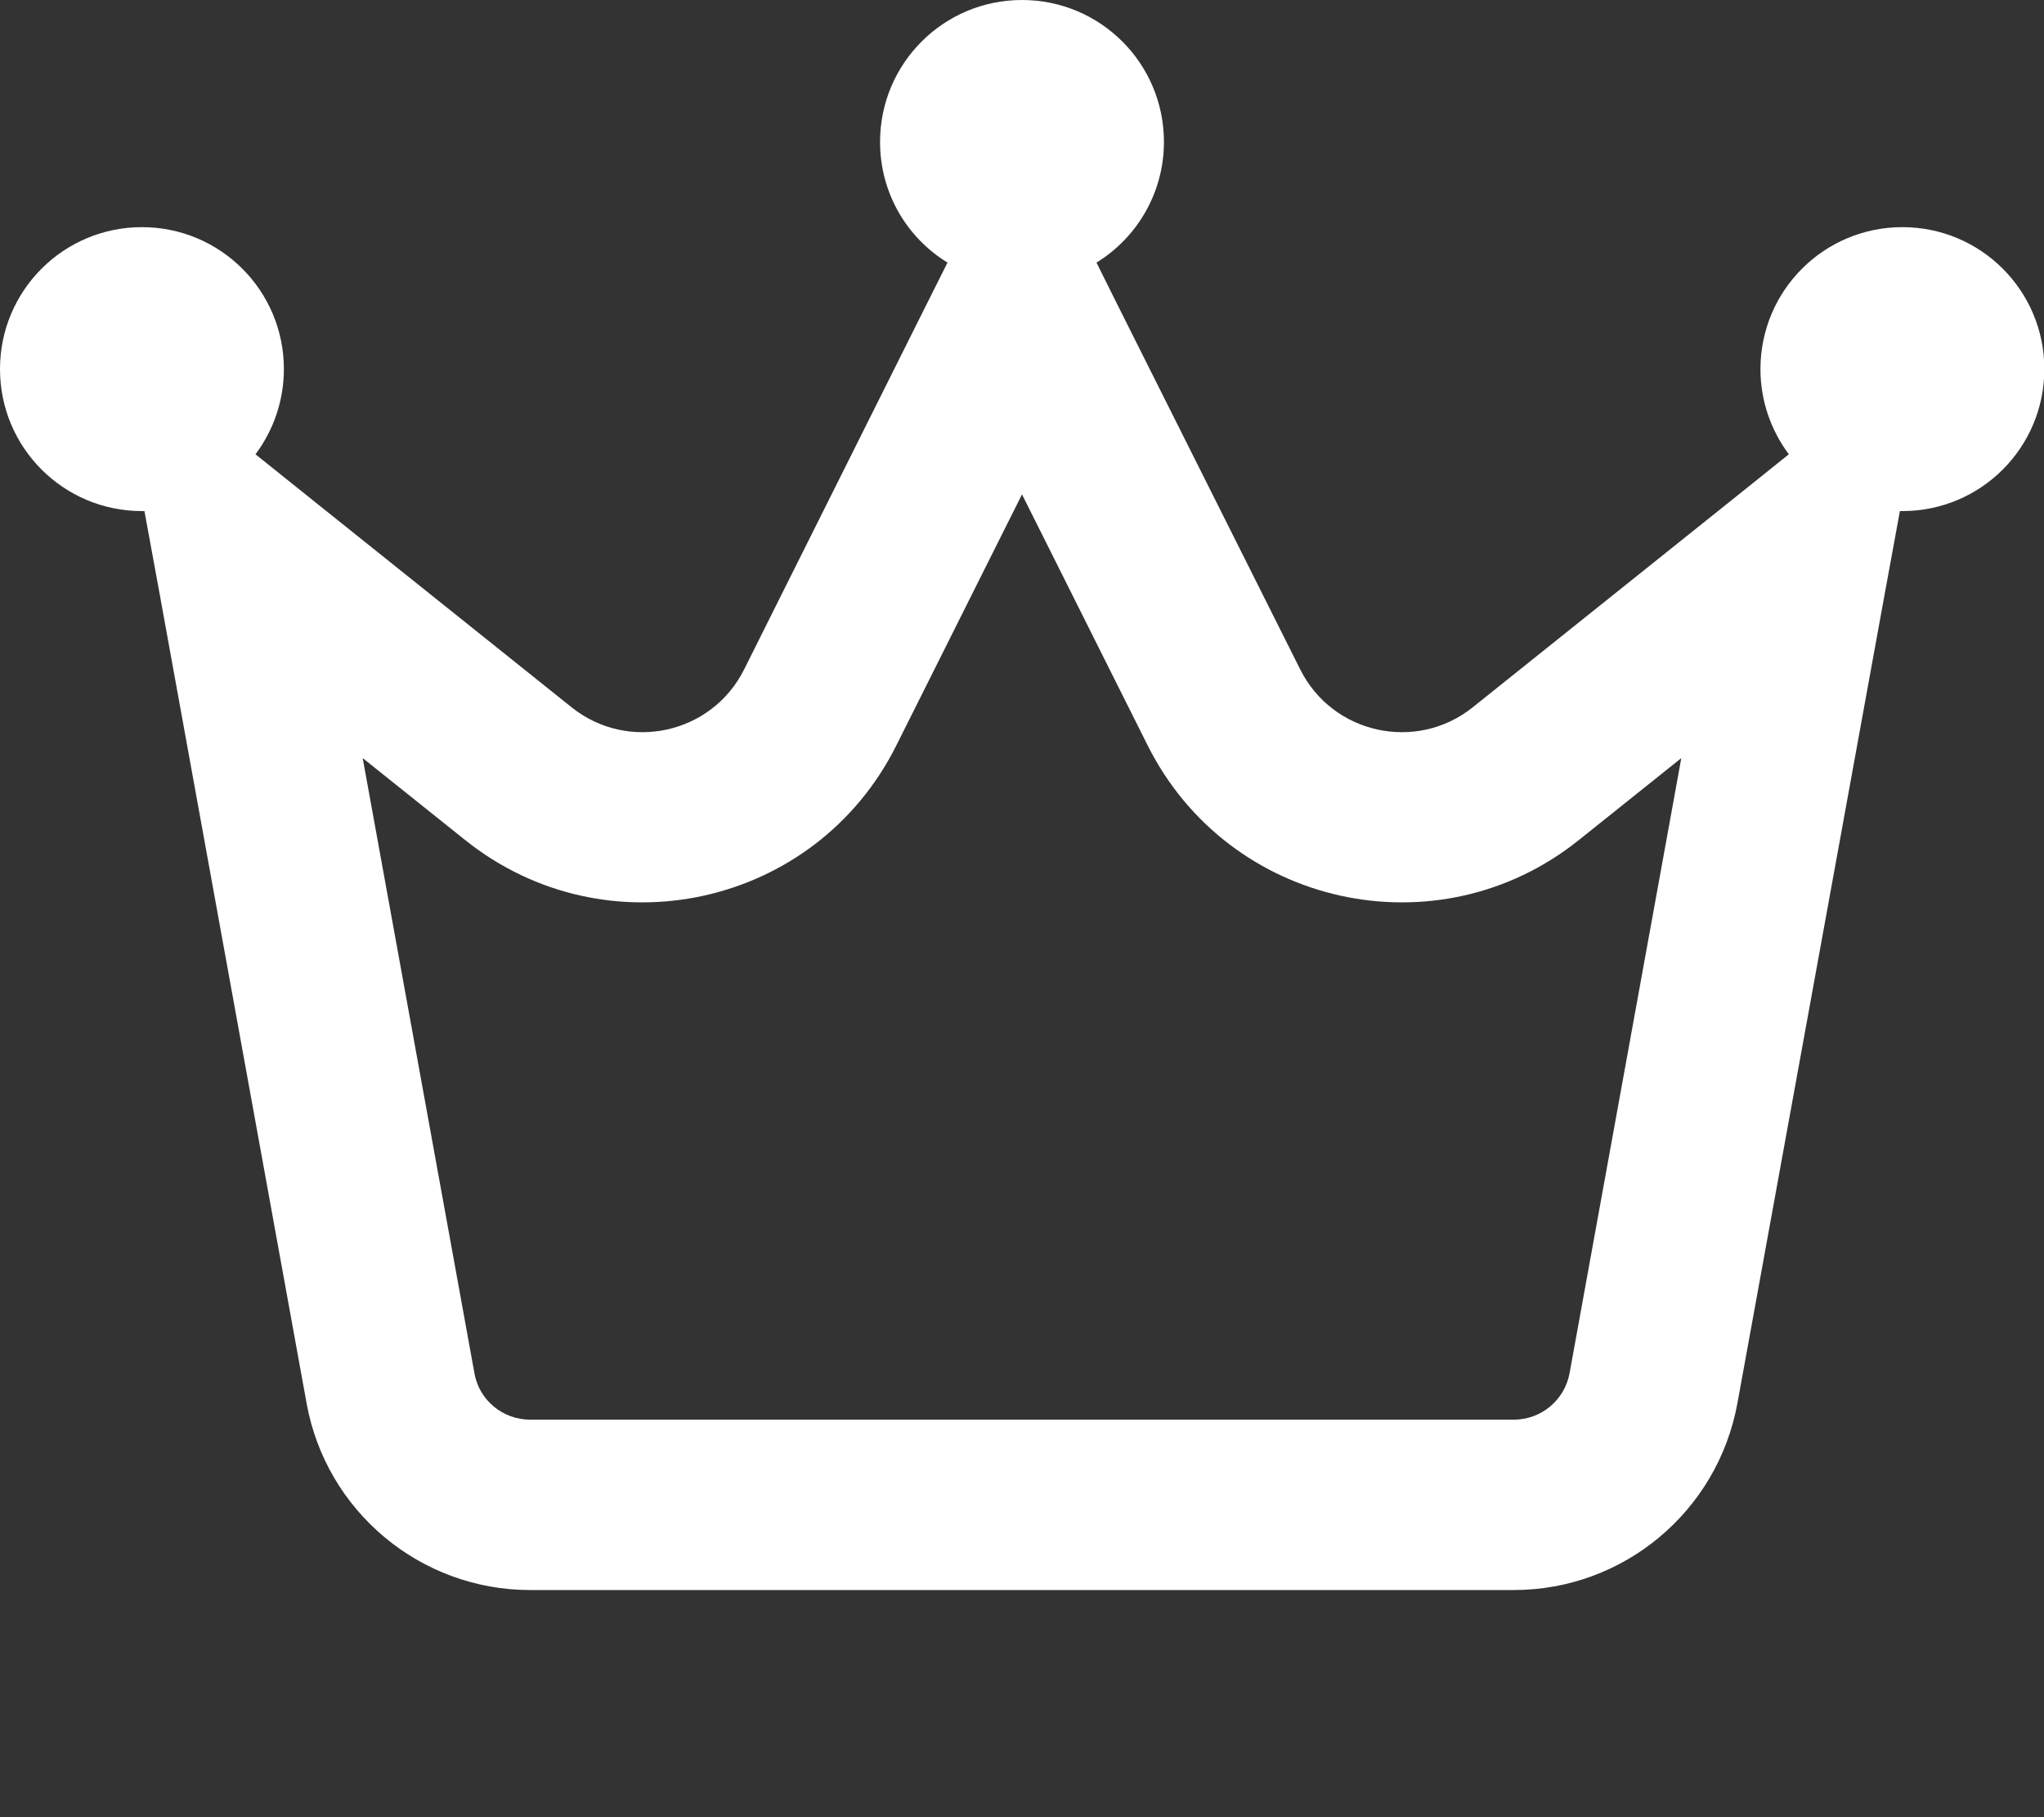 <svg width="18" height="16" viewBox="0 0 18 16" fill="none" xmlns="http://www.w3.org/2000/svg">
<rect x="0" y="0" width="18" height="16" fill="#333333" stroke="none"/>
<g clip-path="url(#clip0_201_3486)">
<path d="M9.656 2.312C10.012 2.094 10.25 1.697 10.25 1.25C10.25 0.559 9.691 0 9 0C8.309 0 7.75 0.559 7.75 1.25C7.75 1.7 7.987 2.094 8.344 2.312L8.162 2.675L6.553 5.894C6.269 6.463 5.531 6.625 5.034 6.228L2.784 4.428L2.25 4C2.406 3.791 2.5 3.531 2.5 3.25C2.5 2.559 1.941 2 1.25 2C0.559 2 0 2.559 0 3.25C0 3.941 0.559 4.5 1.25 4.5C1.256 4.5 1.266 4.5 1.272 4.5L1.409 5.247L2.7 12.356C2.872 13.306 3.7 14 4.669 14H13.331C14.297 14 15.125 13.309 15.3 12.356L16.594 5.247L16.731 4.5C16.738 4.5 16.747 4.5 16.753 4.5C17.444 4.5 18.003 3.941 18.003 3.25C18.003 2.559 17.444 2 16.753 2C16.062 2 15.503 2.559 15.503 3.25C15.503 3.531 15.597 3.791 15.753 4L15.219 4.428L12.969 6.228C12.472 6.625 11.734 6.463 11.45 5.894L9.838 2.678L9.656 2.312ZM4.178 12.091L3.194 6.675L4.097 7.397C5.341 8.391 7.184 7.987 7.894 6.562L9 4.353L10.106 6.562C10.819 7.987 12.662 8.391 13.903 7.397L14.806 6.675L13.822 12.091C13.778 12.328 13.572 12.5 13.331 12.5H4.669C4.428 12.5 4.219 12.328 4.178 12.091Z" fill="white"/>
</g>
<defs>
<clipPath id="clip0_201_3486">
<rect width="18" height="16" fill="white"/>
</clipPath>
</defs>
</svg>
